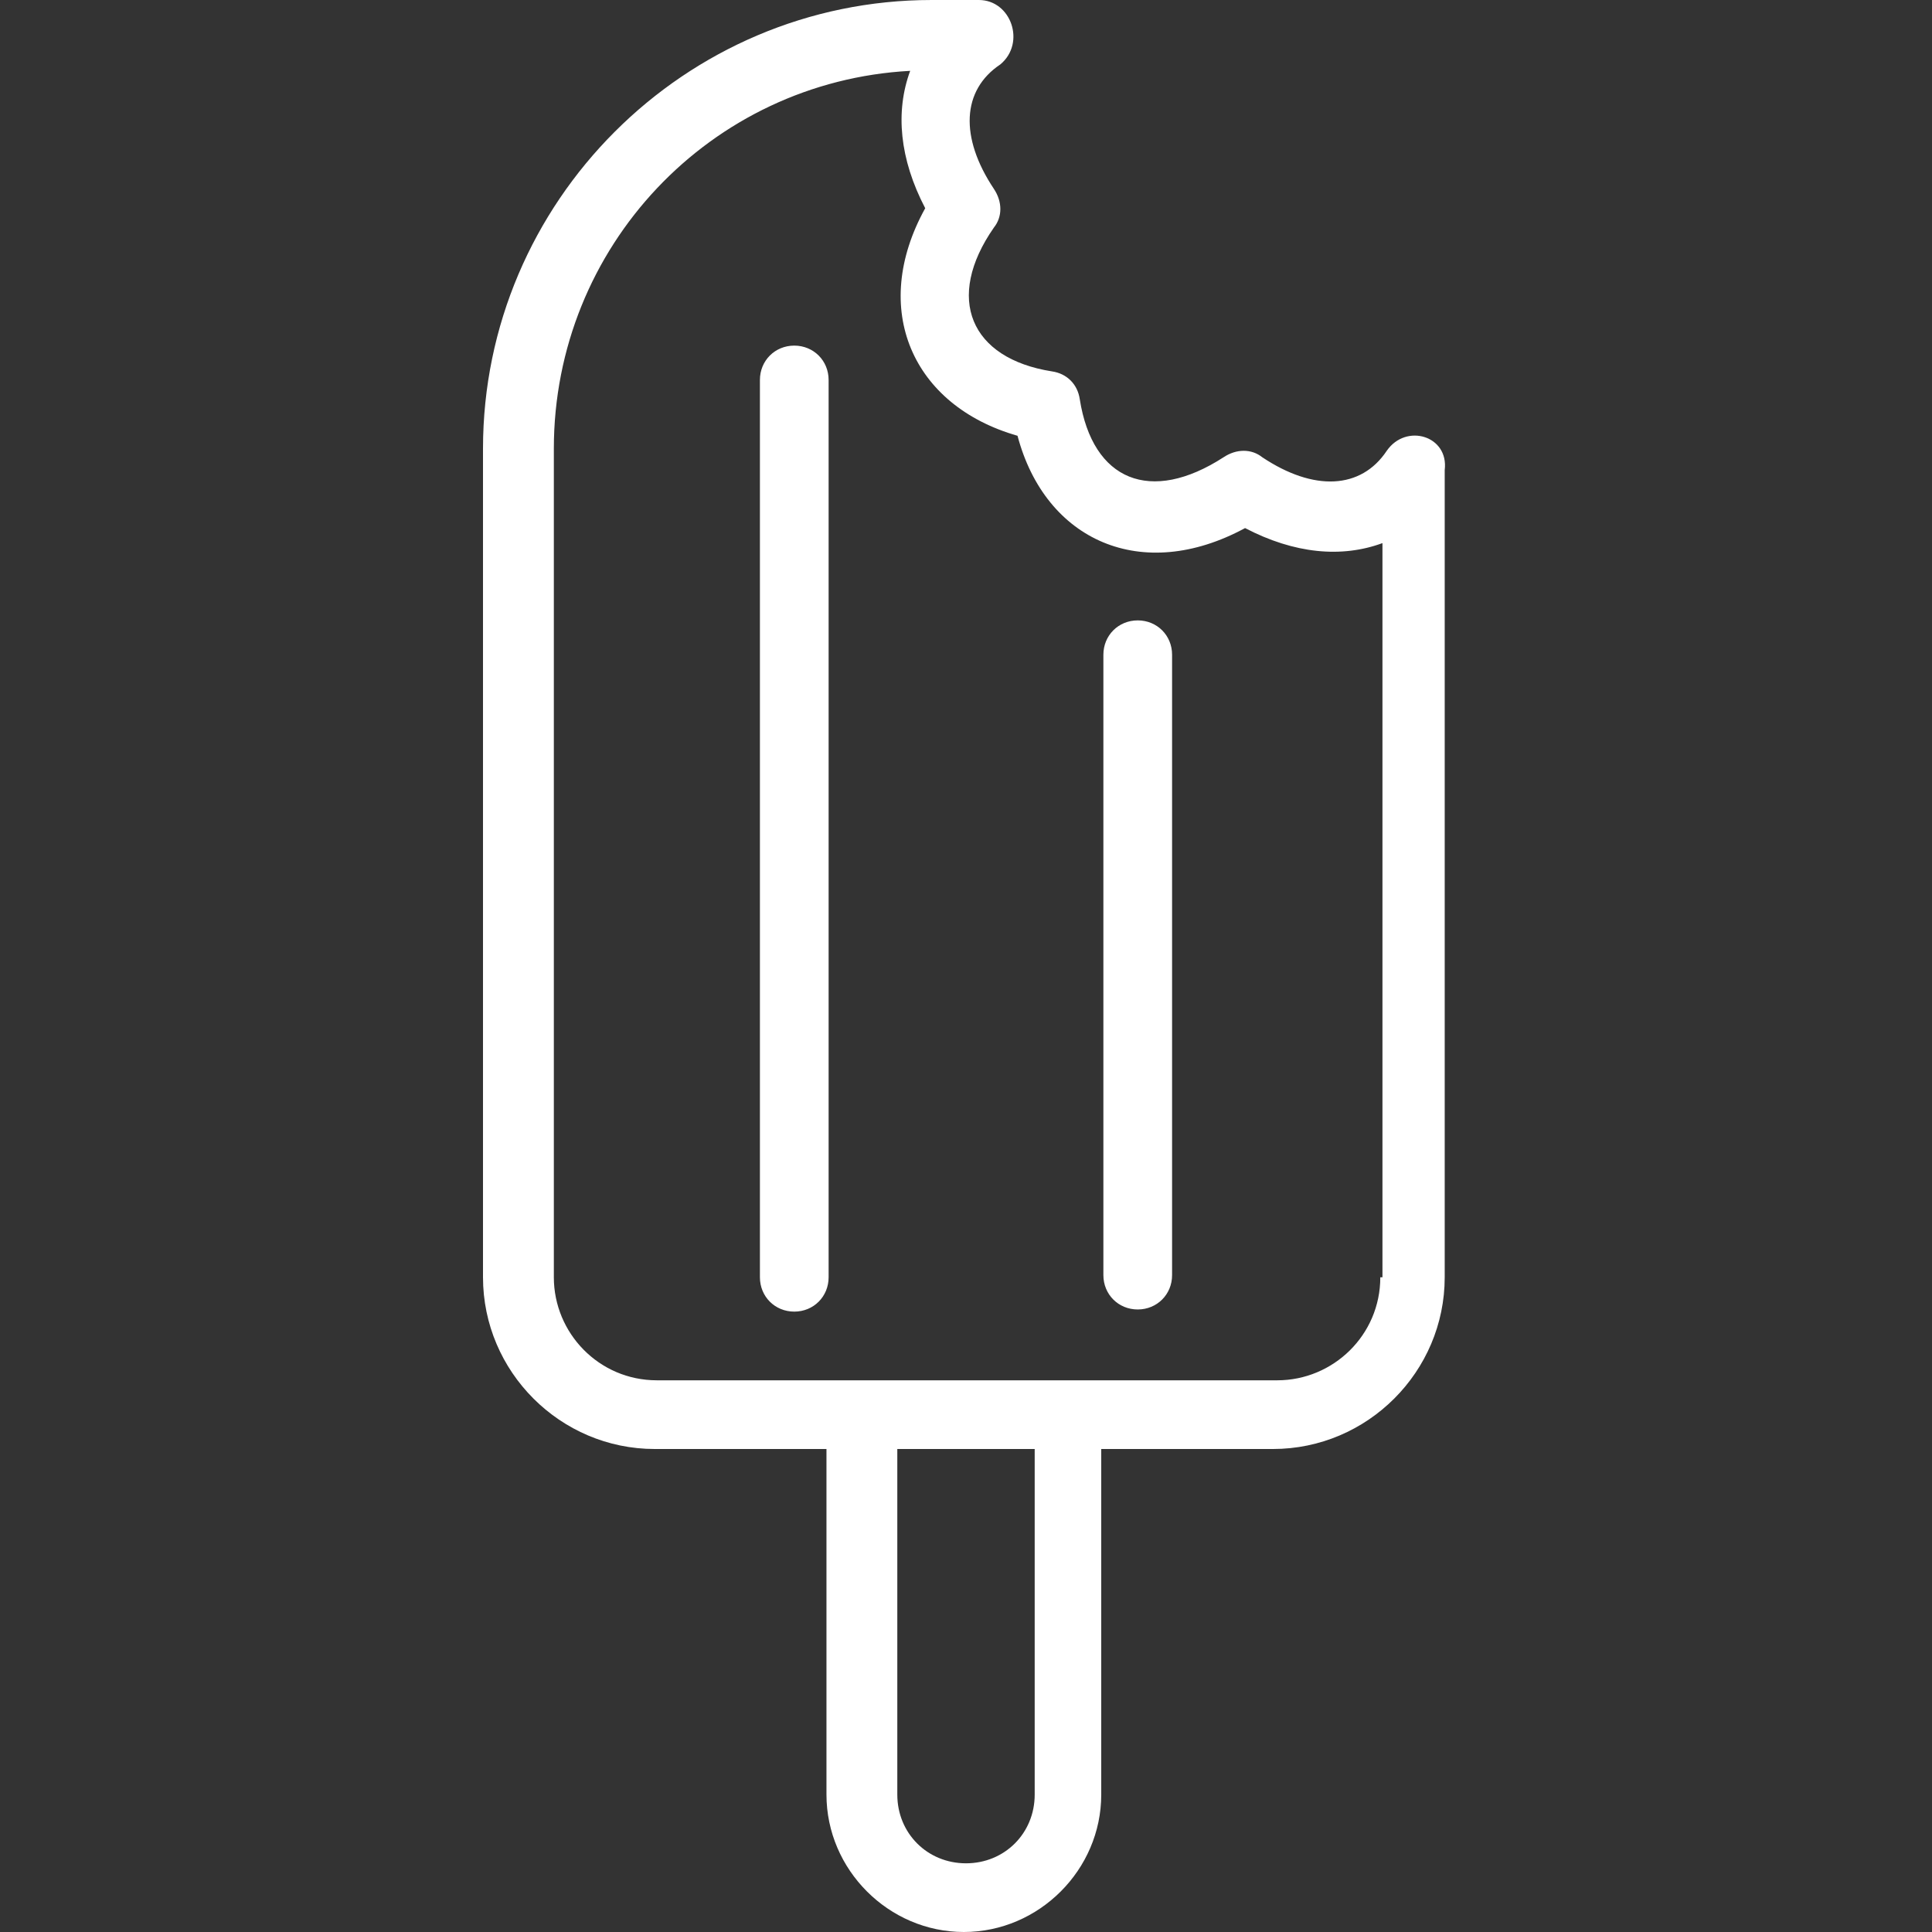 <svg xmlns="http://www.w3.org/2000/svg" viewBox="0 0 90 90"><rect x="0" y="0" width="90" height="90" fill="#333333" stroke="none"/><path d="M64.6 21c-1.2 1.8-3.4 1.9-5.8.3-.5-.4-1.2-.4-1.8 0-3.4 2.2-6.1 1.1-6.7-2.7-.1-.7-.6-1.2-1.3-1.3-3.8-.6-5-3.4-2.7-6.7.4-.5.4-1.2 0-1.8-1.6-2.4-1.5-4.6.3-5.8 1.2-1 .5-3-1-3h-2.2C31.9 0 22.5 9.4 22.5 20.9v38.6c0 4.4 3.6 8 8 8h8v16.1c0 3.5 2.9 6.4 6.4 6.4 3.5 0 6.4-2.9 6.4-6.4V67.5h8c4.4 0 8-3.6 8-8V21.9c.2-1.6-1.8-2.2-2.7-.9zM48.2 83.6c0 1.8-1.4 3.2-3.2 3.2-1.8 0-3.2-1.4-3.2-3.2V67.5h6.4v16.1zm16.1-24.1c0 2.7-2.2 4.8-4.8 4.8H30.6c-2.7 0-4.8-2.2-4.8-4.8V20.9c0-9.4 7.3-17.1 16.6-17.6-.7 1.9-.5 4.1.7 6.4-2.6 4.7-.6 9.2 4.3 10.6 1.3 4.9 5.8 6.9 10.6 4.3 2.3 1.2 4.5 1.4 6.4.7v34.2zm-9.7-29v28.9c0 .9-.7 1.6-1.6 1.6-.9 0-1.6-.7-1.6-1.6V30.5c0-.9.7-1.6 1.6-1.6.9 0 1.6.7 1.6 1.6zm-16-12.8v41.8c0 .9-.7 1.6-1.6 1.6-.9 0-1.6-.7-1.6-1.6V17.7c0-.9.7-1.6 1.6-1.6.9 0 1.6.7 1.6 1.6z" fill="#fff"/></svg>